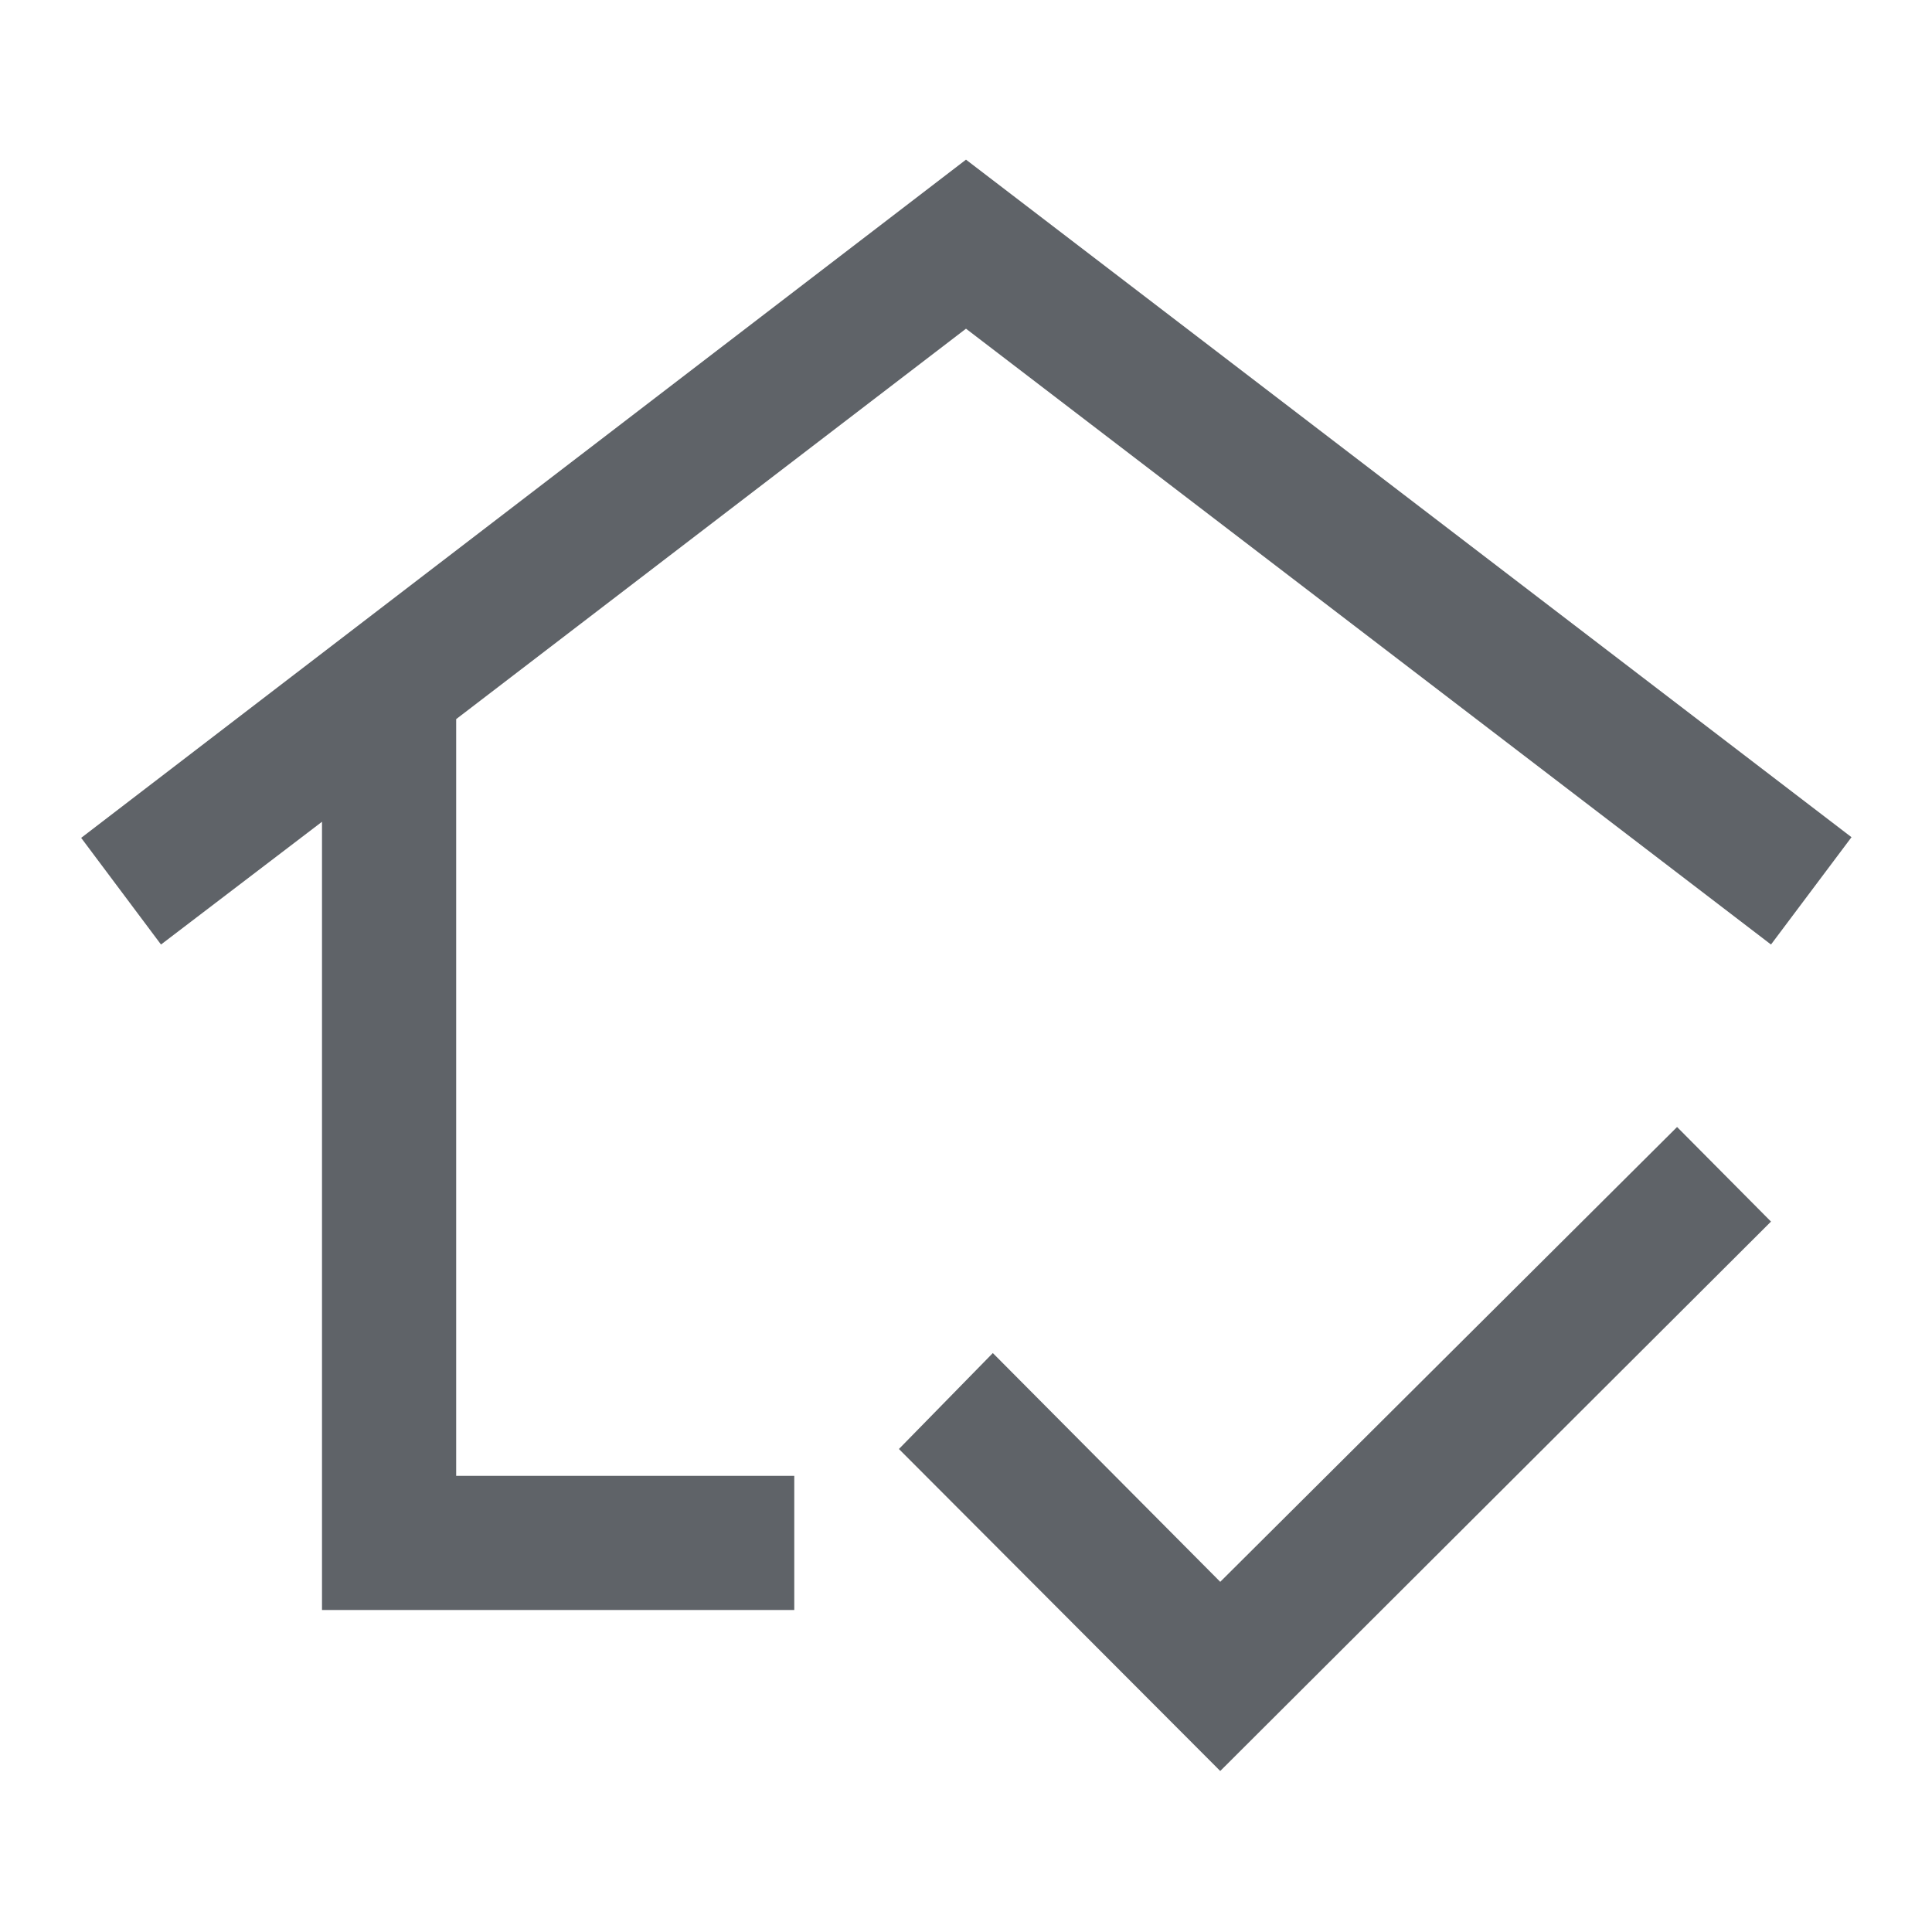 <svg xmlns="http://www.w3.org/2000/svg" height="40px" viewBox="0 -960 960 960" width="40px" fill="#5f6368"><path d="M480-512ZM160-160v-391.67l-80 61-39.67-53 439.67-337L920-544l-40 53.33-400-306-253.33 194v376h168V-160H160Zm446.33 80L446.67-240l46.66-47.67 113 113.67 227-226L880-353 606.33-80Z"/></svg>
